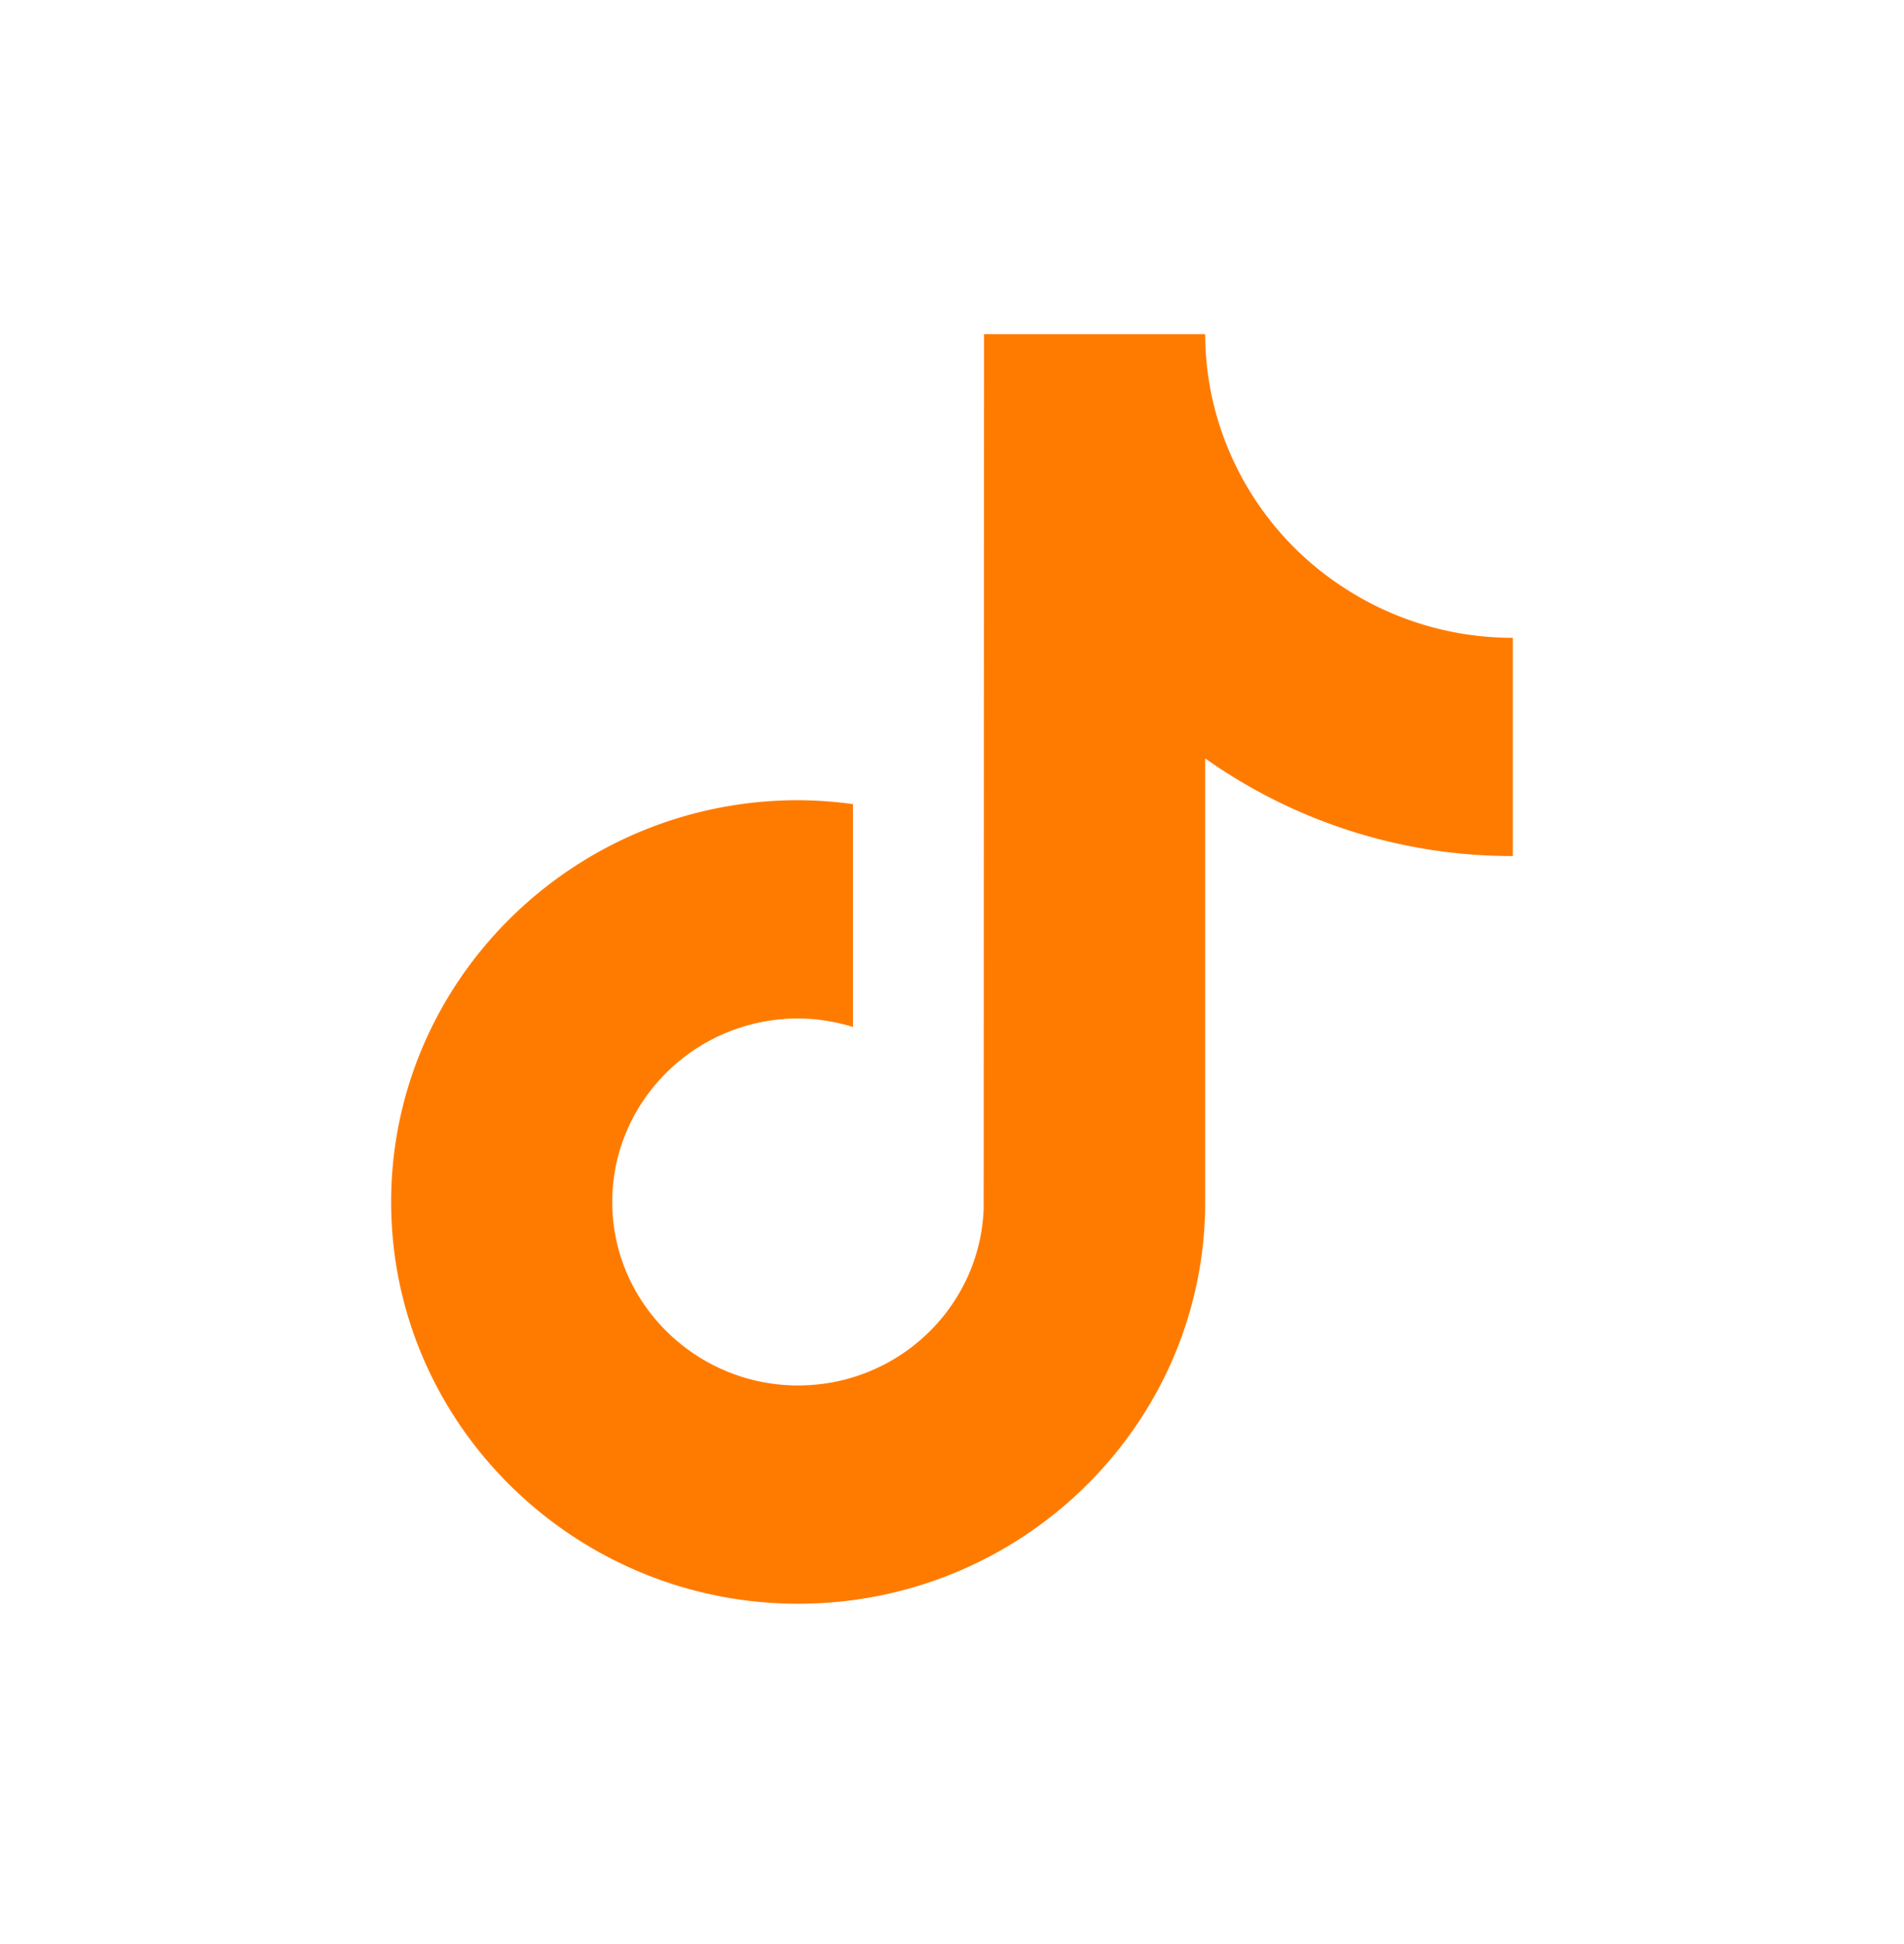 <svg width="48" height="49" fill="none" xmlns="http://www.w3.org/2000/svg"><path d="M33.916 14.836a7.665 7.665 0 0 1-3.401-5.018 7.56 7.56 0 0 1-.132-1.396h-5.575l-.01 22.048c-.093 2.47-2.152 4.45-4.677 4.45a4.698 4.698 0 0 1-2.174-.53c-1.491-.776-2.512-2.319-2.512-4.094 0-2.55 2.103-4.625 4.686-4.625.483 0 .945.079 1.383.214v-5.617a10.36 10.36 0 0 0-1.383-.099c-5.657.001-10.26 4.544-10.26 10.127 0 3.426 1.734 6.457 4.38 8.29a10.296 10.296 0 0 0 5.88 1.836c5.659 0 10.262-4.543 10.262-10.126v-11.18a13.378 13.378 0 0 0 7.756 2.461v-5.501a7.78 7.78 0 0 1-4.223-1.24Z" fill="#FF7B00"/></svg>